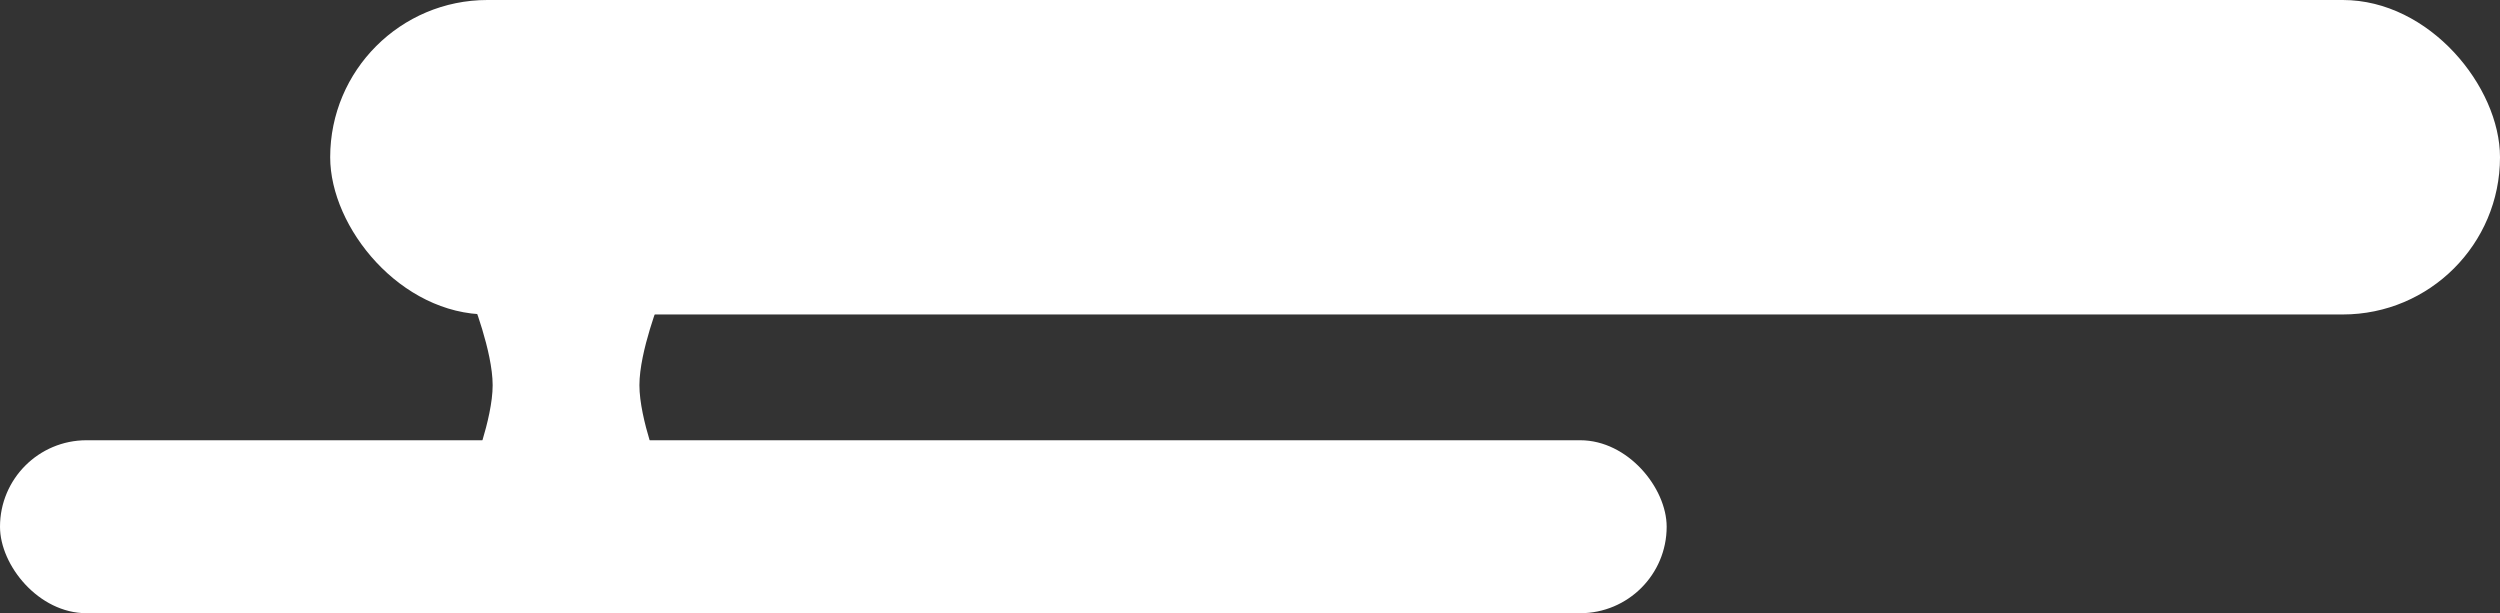 <svg width="159" height="39" viewBox="0 0 159 39" fill="none" xmlns="http://www.w3.org/2000/svg">
<rect x="0" y="0" width="159" height="39" fill="#333333" stroke="none"/>
<rect x="21" width="138" height="20" rx="10" fill="white"/>
<rect y="28" width="106" height="11" rx="5.5" fill="white"/>
<path d="M30 19H42C42 19 40.667 22.335 40.667 24.5C40.667 26.665 42 30 42 30H30C30 30 31.333 26.665 31.333 24.5C31.333 22.335 30 19 30 19Z" fill="white"/>
</svg>
